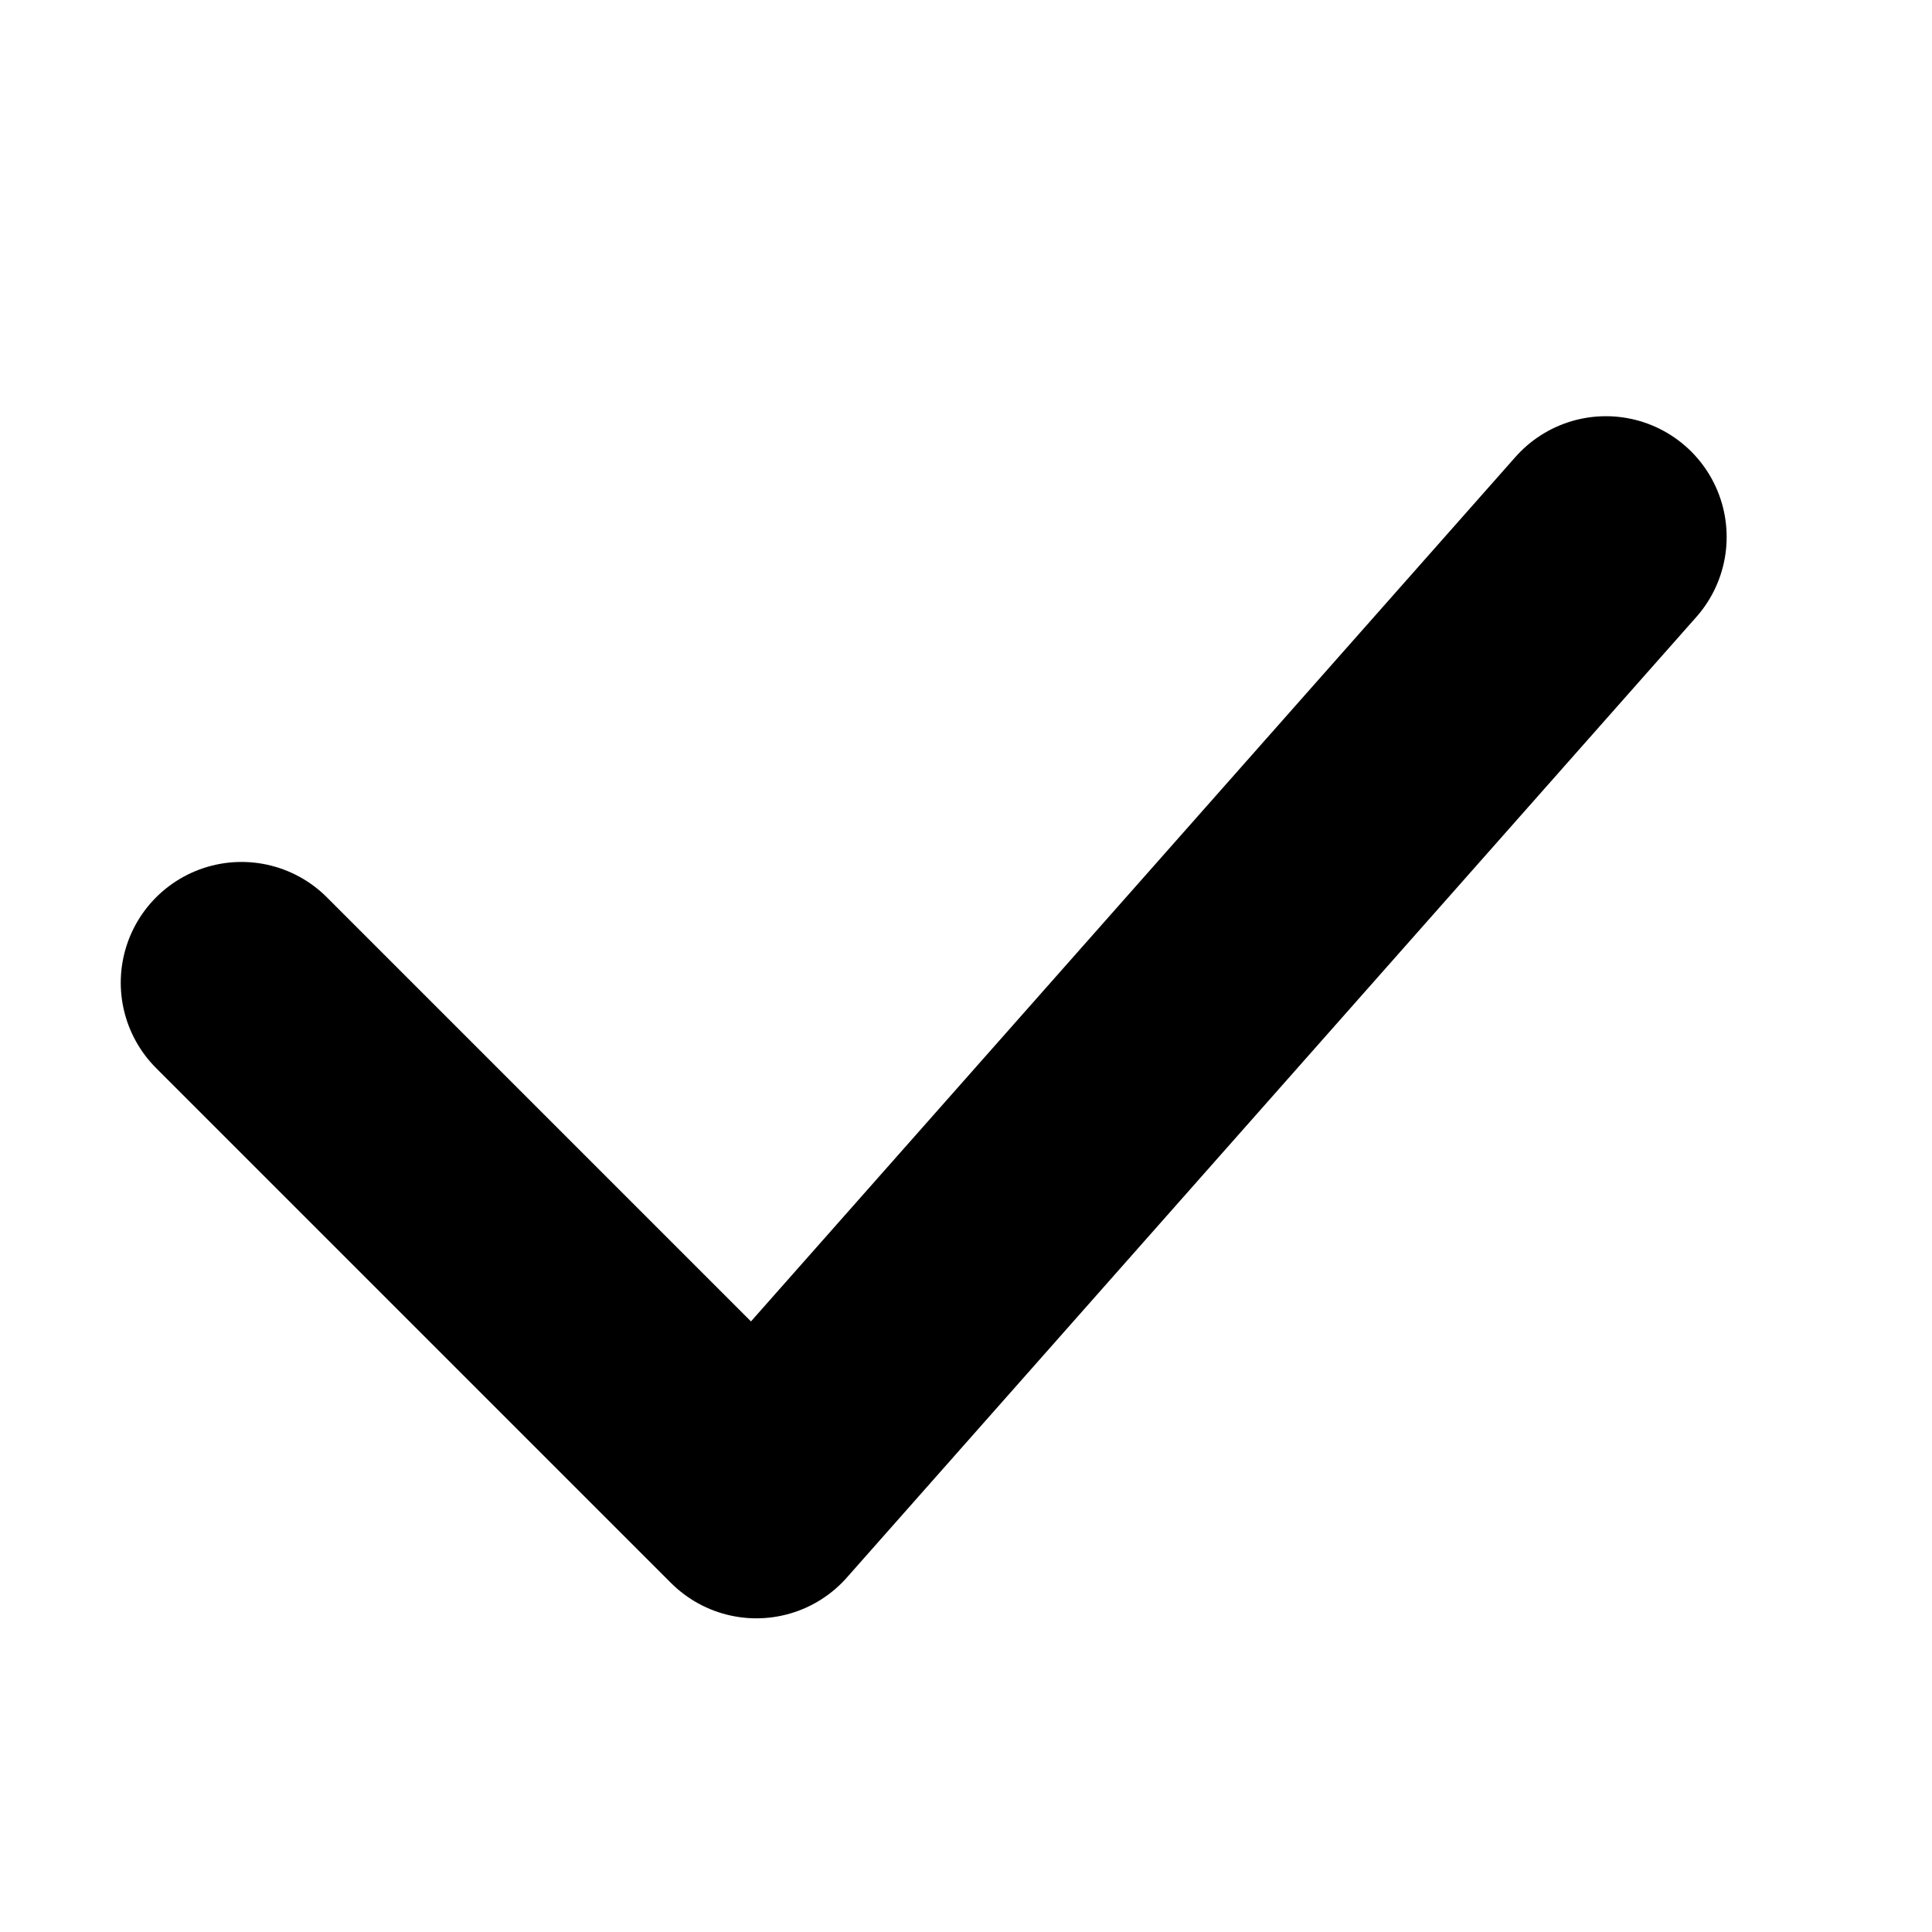 <svg width="14" height="14" viewBox="0 0 14 14" fill="none" xmlns="http://www.w3.org/2000/svg">
<g id="Icons">
<path id="Vector" d="M1.75 7.121L5.481 10.852L11.637 3.891" stroke="black" stroke-width="1.75" stroke-miterlimit="10" stroke-linecap="round" stroke-linejoin="round"/>
</g>
</svg>
